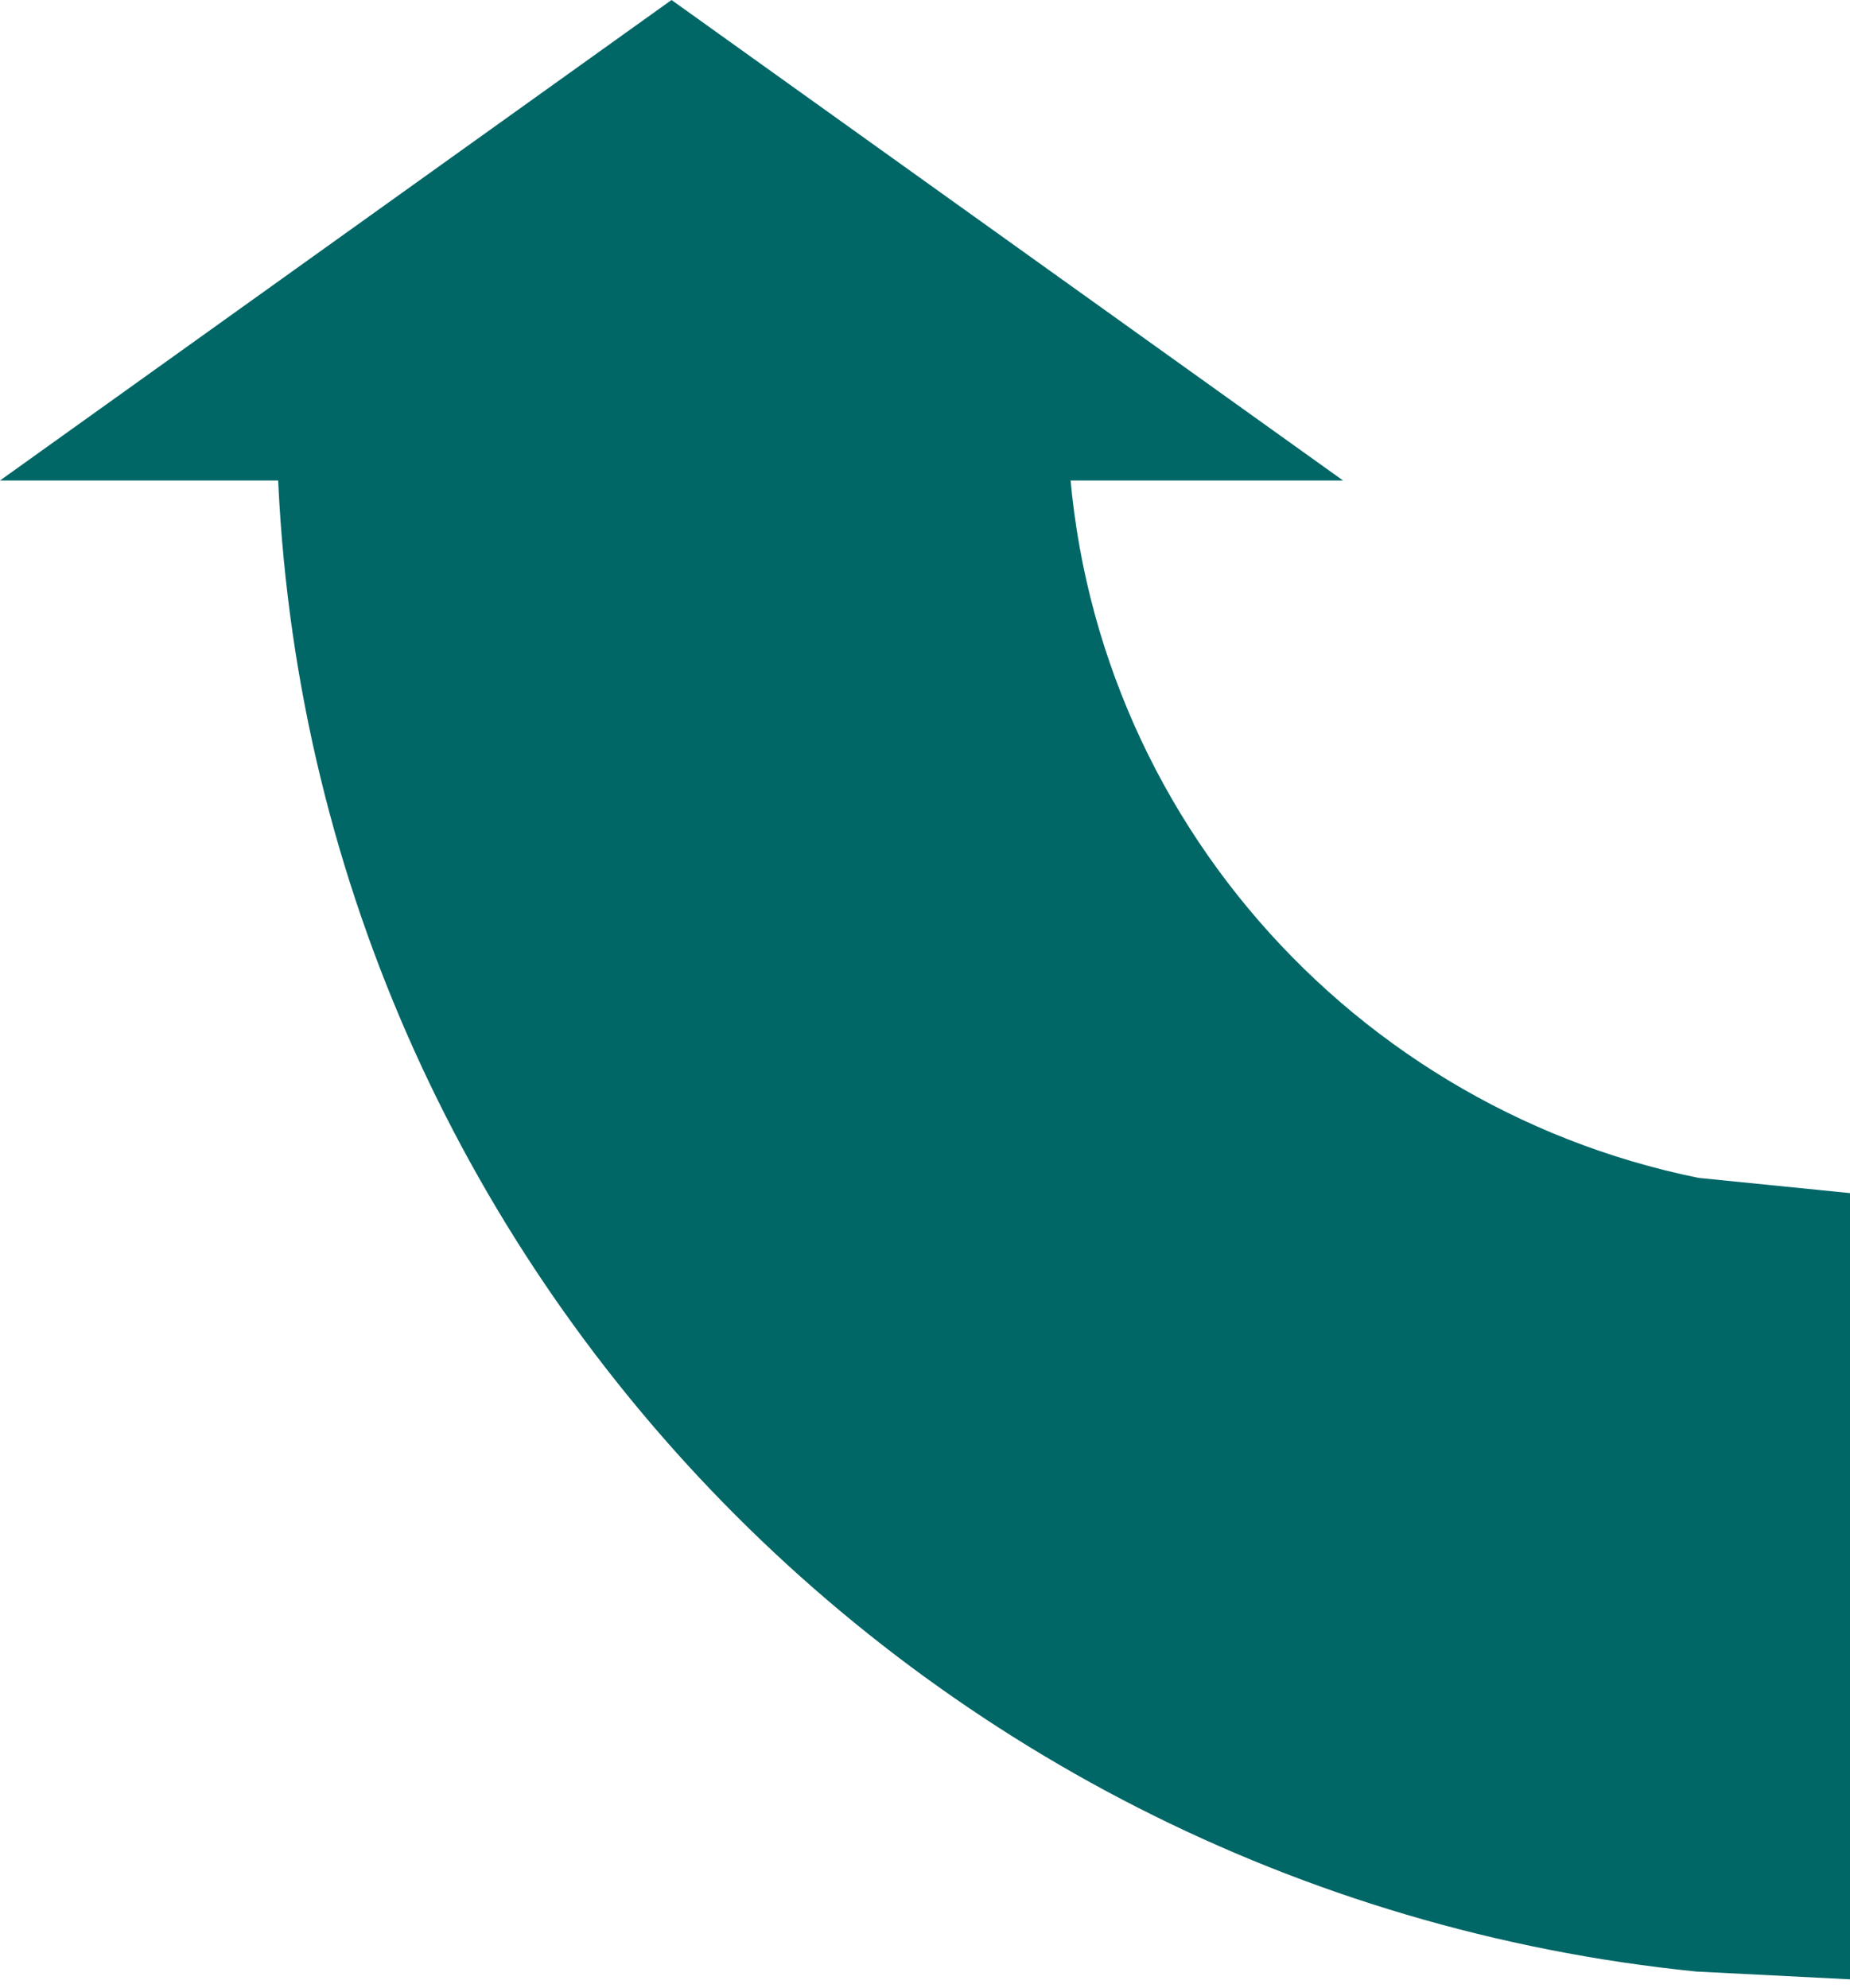 <svg width="562" height="604" xmlns="http://www.w3.org/2000/svg" xmlns:xlink="http://www.w3.org/1999/xlink" xml:space="preserve" overflow="hidden"><defs><clipPath id="clip0"><rect x="1683" y="1374" width="562" height="604"/></clipPath><clipPath id="clip1"><rect x="1766" y="1376" width="480" height="602"/></clipPath><clipPath id="clip2"><rect x="1766" y="1376" width="480" height="602"/></clipPath><clipPath id="clip3"><rect x="1766" y="1376" width="480" height="602"/></clipPath></defs><g clip-path="url(#clip0)" transform="translate(-1683 -1374)"><g clip-path="url(#clip1)"><g clip-path="url(#clip2)"><g clip-path="url(#clip3)"><path d="M477.261 357.959 477.261 596.833 430.437 594.457C188.647 569.991 0 366.655 0 119.356L119.842 0 239.684 119.356 239.738 119.356C239.738 234.769 321.883 331.064 431.139 353.315L477.261 357.959Z" fill="#006666" fill-rule="evenodd" transform="matrix(1.002 0 0 1 1767 1378.58)"/></g></g></g><path d="M1683 1520 1887 1374 2091 1520Z" fill="#006666" fill-rule="evenodd"/></g></svg>